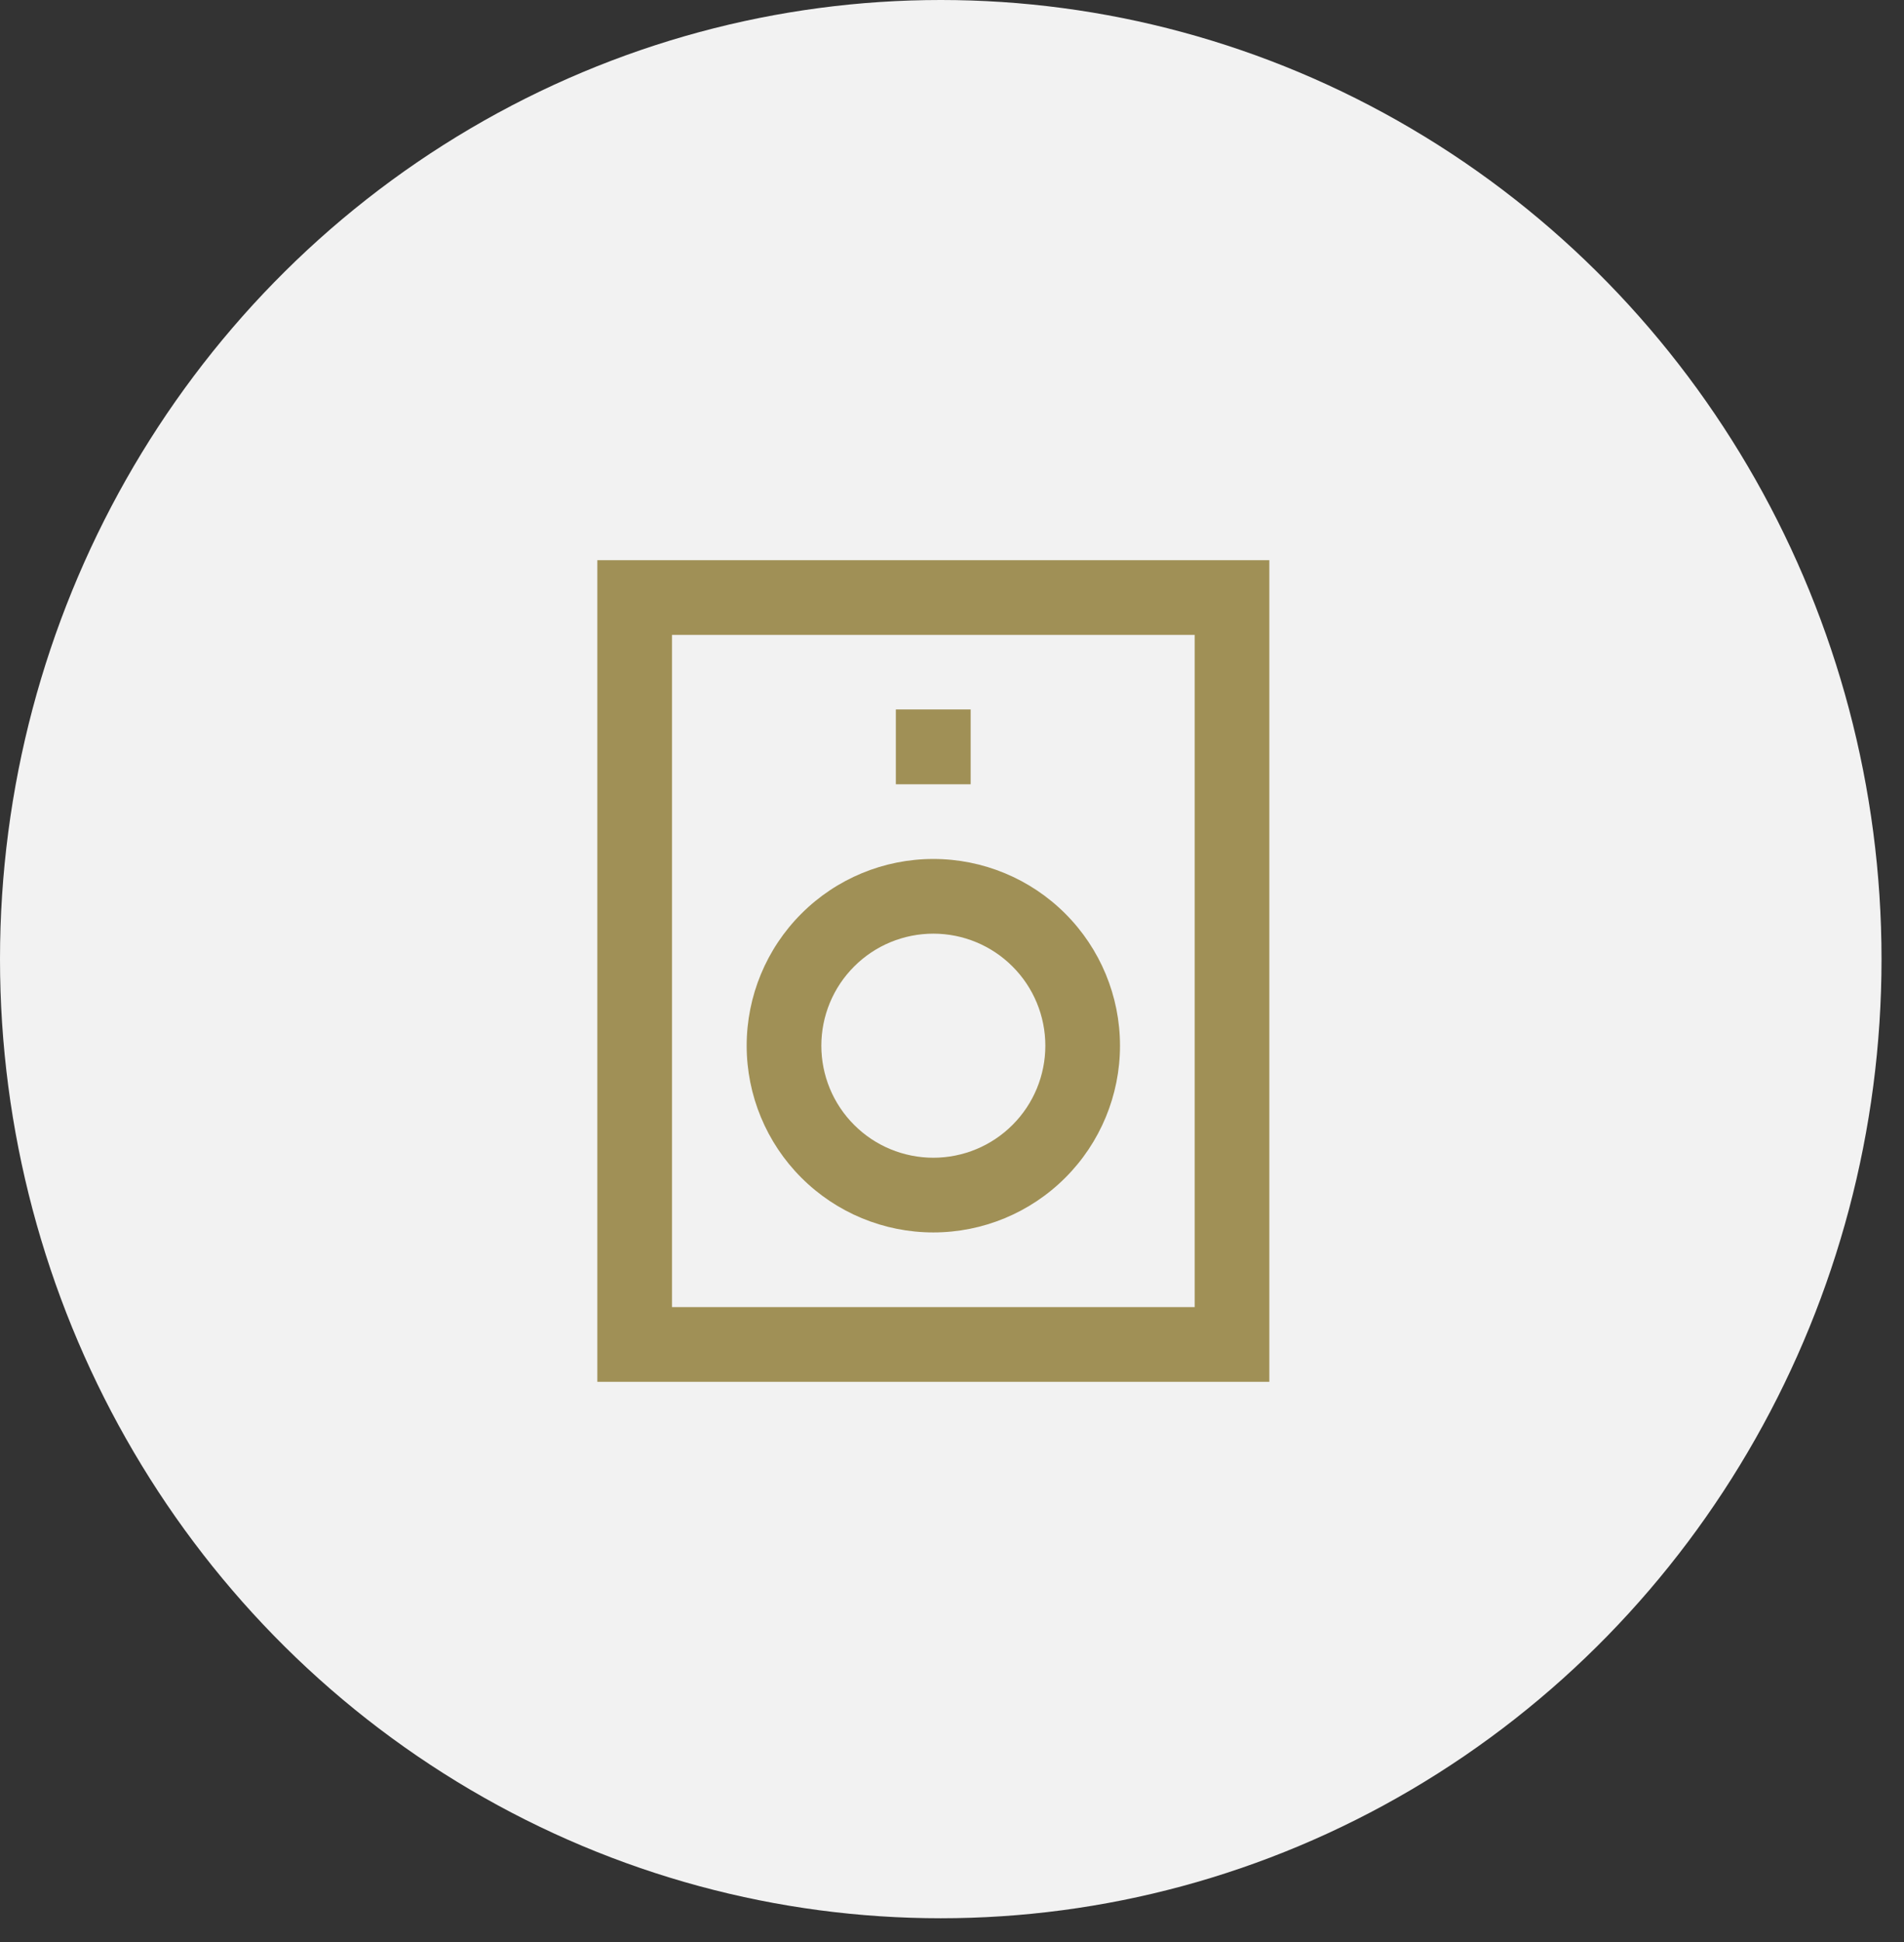 <svg width="51" height="52" viewBox="0 0 51 52" fill="none" xmlns="http://www.w3.org/2000/svg">
<rect x="0" y="0" width="51" height="52" fill="#333333" stroke="none"/>
<ellipse cx="25.199" cy="25.682" rx="25.199" ry="25.682" fill="#F2F2F2"/>
<path d="M16 15H34V37H16V15ZM18 17V35H32V17H18ZM23.996 18.996H26V21H23.996V18.996ZM25 25C24.606 25 24.216 25.078 23.852 25.228C23.488 25.379 23.157 25.6 22.879 25.879C22.6 26.157 22.379 26.488 22.228 26.852C22.078 27.216 22 27.606 22 28C22 28.394 22.078 28.784 22.228 29.148C22.379 29.512 22.6 29.843 22.879 30.121C23.157 30.4 23.488 30.621 23.852 30.772C24.216 30.922 24.606 31 25 31C25.796 31 26.559 30.684 27.121 30.121C27.684 29.559 28 28.796 28 28C28 27.204 27.684 26.441 27.121 25.879C26.559 25.316 25.796 25 25 25ZM20 28C20 26.674 20.527 25.402 21.465 24.465C22.402 23.527 23.674 23 25 23C26.326 23 27.598 23.527 28.535 24.465C29.473 25.402 30 26.674 30 28C30 29.326 29.473 30.598 28.535 31.535C27.598 32.473 26.326 33 25 33C23.674 33 22.402 32.473 21.465 31.535C20.527 30.598 20 29.326 20 28Z" fill="#A09056"/>
</svg>
